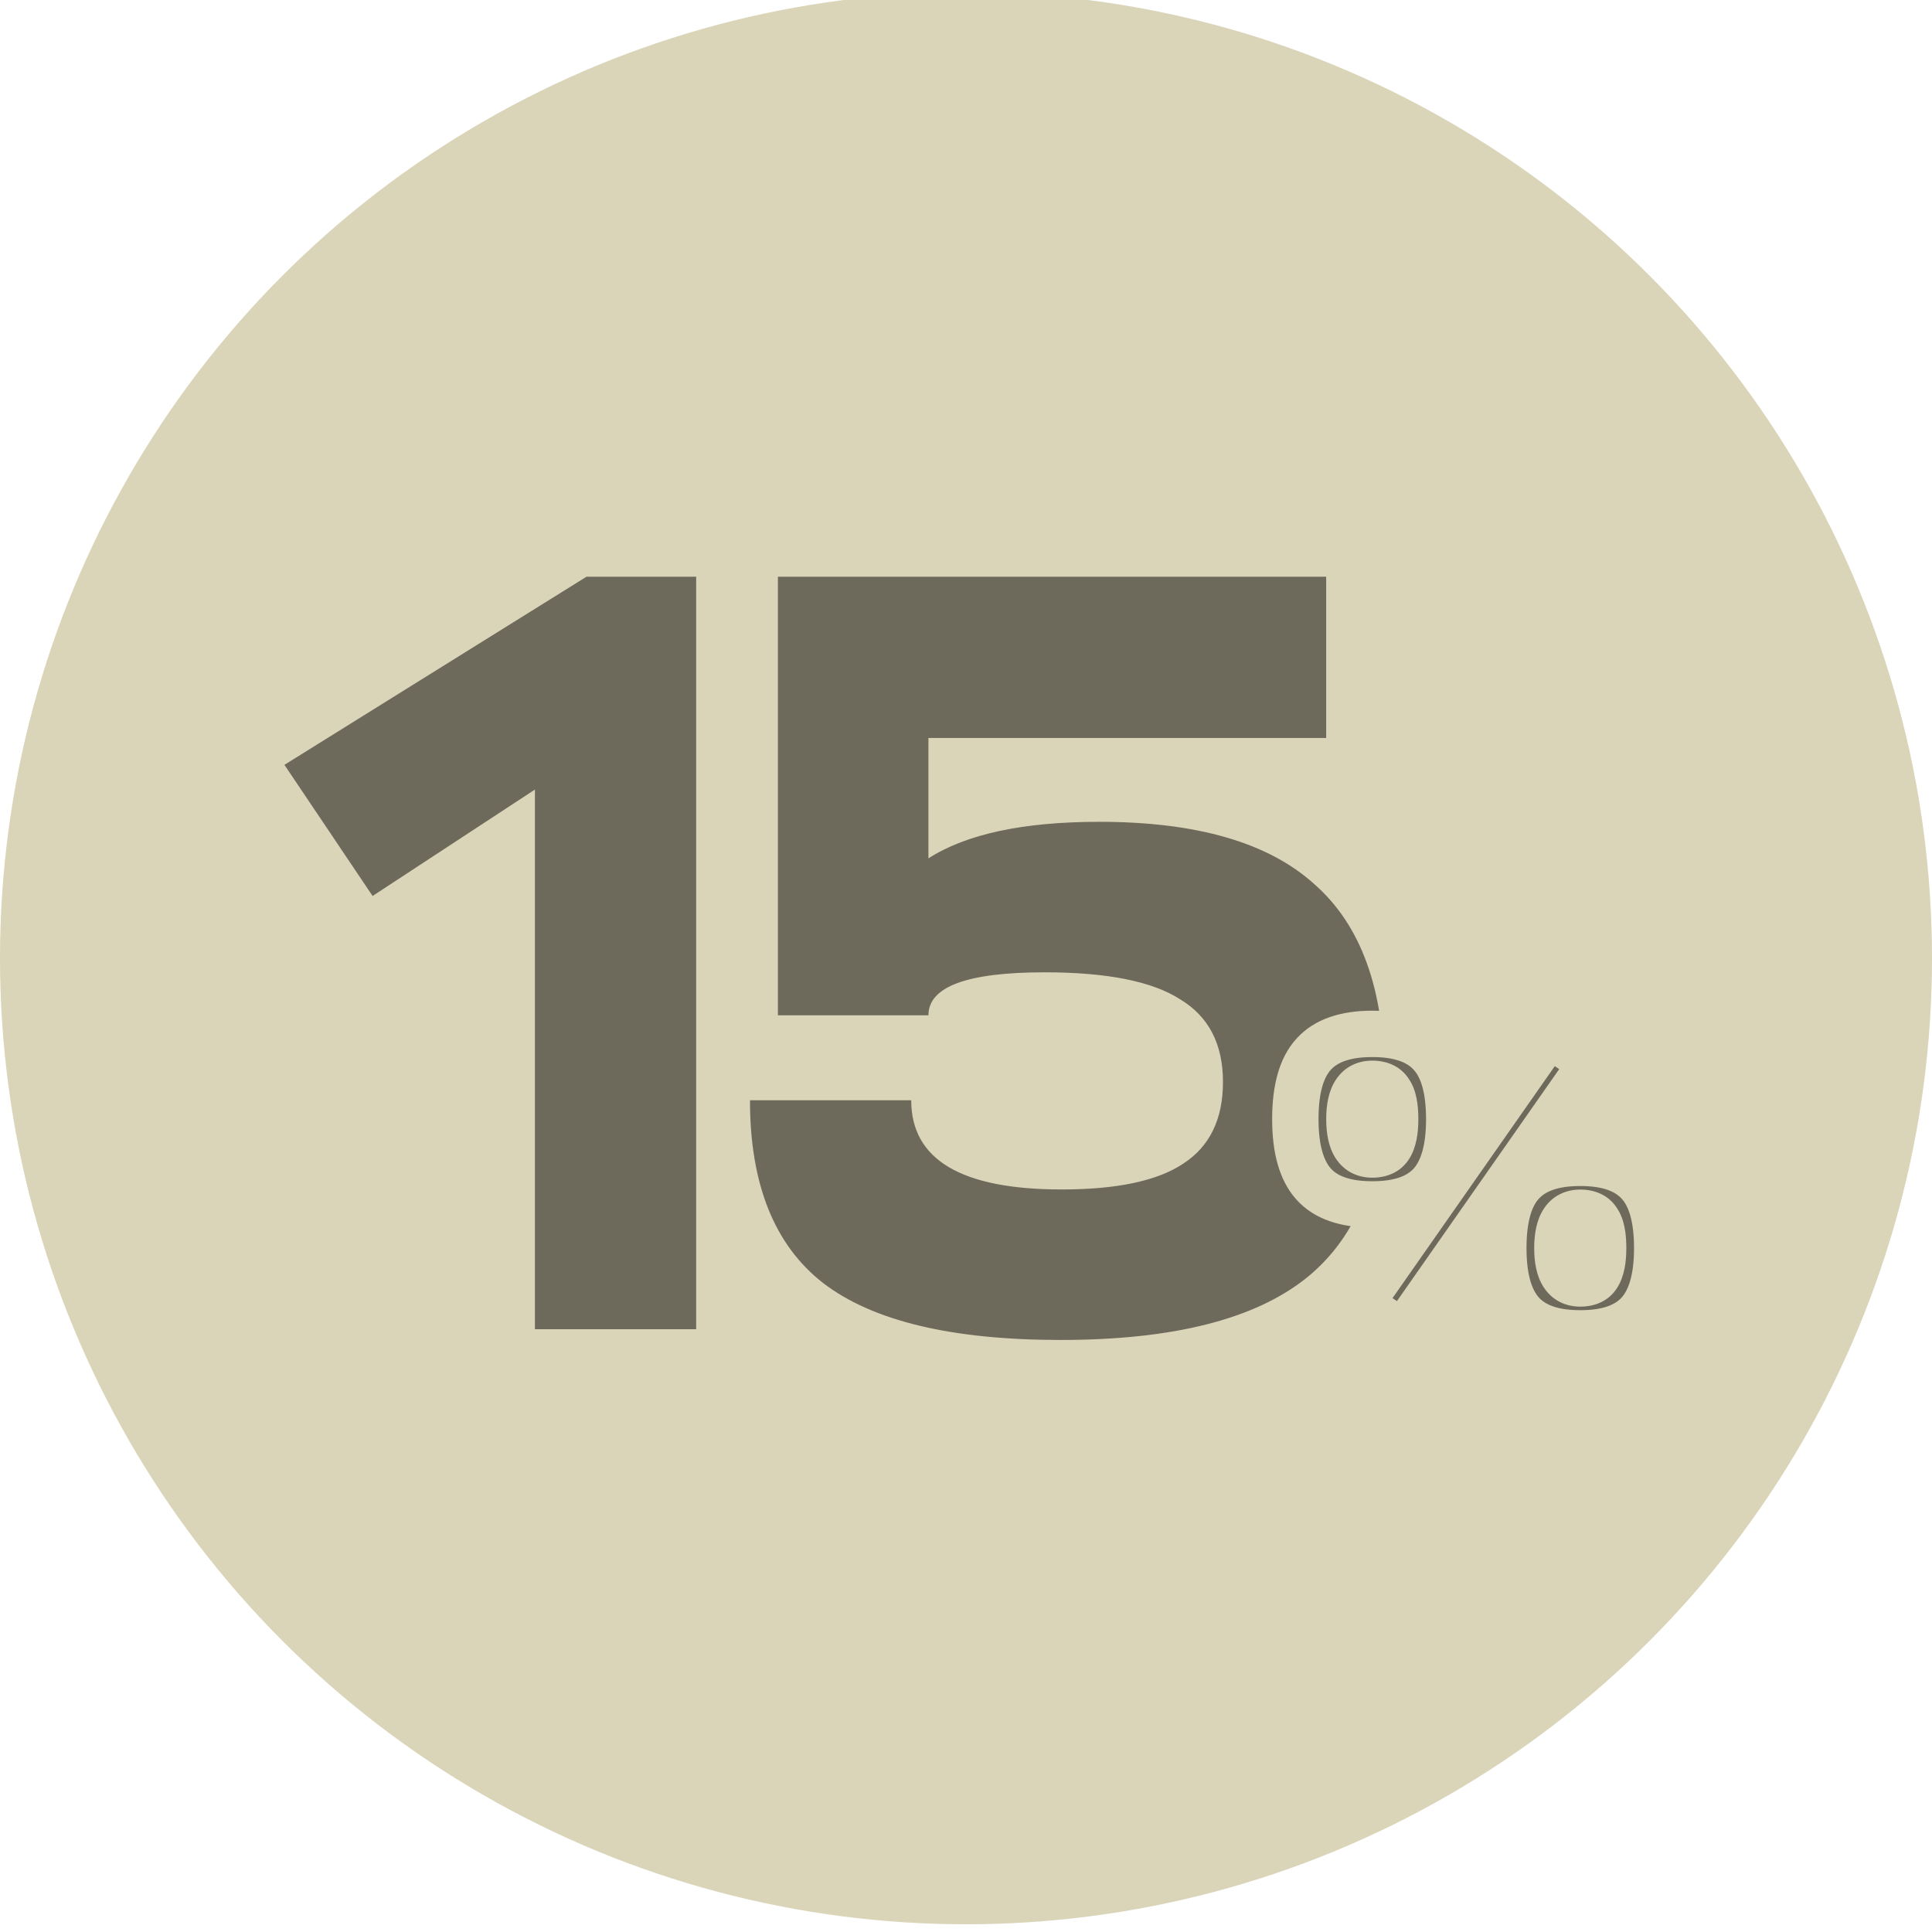 <?xml version="1.0" encoding="UTF-8"?> <svg xmlns="http://www.w3.org/2000/svg" width="250" height="250" viewBox="0 0 250 250" fill="none"><g clip-path="url(#clip0_691_15)"><circle cx="125" cy="124" r="125" fill="#DAD4B8"></circle><path d="M36.806 98.97L75.895 74.626H90.084V172H69.218V102.169L48.213 115.94L36.806 98.97ZM97.046 142.371H117.911C117.911 150.068 124.403 153.916 137.386 153.916C144.527 153.916 149.767 152.803 153.105 150.578C156.536 148.352 158.252 144.828 158.252 140.006C158.252 135.091 156.397 131.52 152.688 129.295C149.071 126.976 143.229 125.817 135.161 125.817C125.145 125.817 120.137 127.672 120.137 131.381H100.662V74.626H171.606V95.492H120.137V111.072C125.052 107.919 132.425 106.342 142.255 106.342C154.867 106.342 164.141 109.032 170.076 114.41C176.104 119.696 179.118 127.996 179.118 139.31C179.118 151.273 175.779 159.944 169.102 165.323C162.425 170.702 151.807 173.391 137.247 173.391C123.151 173.391 112.904 170.934 106.505 166.018C100.199 161.103 97.046 153.221 97.046 142.371Z" fill="#6D6A5C"></path><mask id="path-3-outside-1_691_15" maskUnits="userSpaceOnUse" x="164" y="129" width="54" height="48" fill="black"><rect fill="white" x="164" y="129" width="54" height="48"></rect><path d="M169.983 136.421C171.562 134.663 174.092 133.783 177.573 133.783C181.053 133.783 183.583 134.663 185.162 136.421C186.741 138.143 187.53 140.942 187.53 144.818C187.53 148.657 186.741 151.456 185.162 153.215C183.583 154.973 181.053 155.852 177.573 155.852C174.092 155.852 171.562 154.973 169.983 153.215C168.404 151.456 167.615 148.657 167.615 144.818C167.615 140.942 168.404 138.143 169.983 136.421ZM194.528 161.504C194.528 157.628 195.317 154.829 196.896 153.107C198.475 151.349 201.005 150.47 204.486 150.47C207.966 150.47 210.496 151.349 212.075 153.107C213.654 154.829 214.443 157.628 214.443 161.504C214.443 165.344 213.654 168.142 212.075 169.901C210.496 171.659 207.966 172.538 204.486 172.538C201.005 172.538 198.475 171.659 196.896 169.901C195.317 168.142 194.528 165.344 194.528 161.504ZM176.012 168.717L200.449 133.783L205.939 137.605L181.502 172.538L176.012 168.717ZM204.486 156.929C202.512 156.929 201.525 158.454 201.525 161.504C201.525 164.554 202.512 166.079 204.486 166.079C205.562 166.079 206.316 165.72 206.746 165.003C207.213 164.249 207.446 163.083 207.446 161.504C207.446 159.853 207.213 158.687 206.746 158.005C206.316 157.288 205.562 156.929 204.486 156.929ZM177.573 140.243C175.599 140.243 174.612 141.768 174.612 144.818C174.612 147.868 175.599 149.393 177.573 149.393C178.649 149.393 179.403 149.034 179.833 148.317C180.3 147.563 180.533 146.397 180.533 144.818C180.533 143.167 180.3 142.001 179.833 141.319C179.403 140.601 178.649 140.243 177.573 140.243Z"></path></mask><path d="M169.983 136.421C171.562 134.663 174.092 133.783 177.573 133.783C181.053 133.783 183.583 134.663 185.162 136.421C186.741 138.143 187.53 140.942 187.53 144.818C187.53 148.657 186.741 151.456 185.162 153.215C183.583 154.973 181.053 155.852 177.573 155.852C174.092 155.852 171.562 154.973 169.983 153.215C168.404 151.456 167.615 148.657 167.615 144.818C167.615 140.942 168.404 138.143 169.983 136.421ZM194.528 161.504C194.528 157.628 195.317 154.829 196.896 153.107C198.475 151.349 201.005 150.47 204.486 150.47C207.966 150.47 210.496 151.349 212.075 153.107C213.654 154.829 214.443 157.628 214.443 161.504C214.443 165.344 213.654 168.142 212.075 169.901C210.496 171.659 207.966 172.538 204.486 172.538C201.005 172.538 198.475 171.659 196.896 169.901C195.317 168.142 194.528 165.344 194.528 161.504ZM176.012 168.717L200.449 133.783L205.939 137.605L181.502 172.538L176.012 168.717ZM204.486 156.929C202.512 156.929 201.525 158.454 201.525 161.504C201.525 164.554 202.512 166.079 204.486 166.079C205.562 166.079 206.316 165.72 206.746 165.003C207.213 164.249 207.446 163.083 207.446 161.504C207.446 159.853 207.213 158.687 206.746 158.005C206.316 157.288 205.562 156.929 204.486 156.929ZM177.573 140.243C175.599 140.243 174.612 141.768 174.612 144.818C174.612 147.868 175.599 149.393 177.573 149.393C178.649 149.393 179.403 149.034 179.833 148.317C180.3 147.563 180.533 146.397 180.533 144.818C180.533 143.167 180.3 142.001 179.833 141.319C179.403 140.601 178.649 140.243 177.573 140.243Z" fill="#6D6A5C"></path><path d="M169.983 136.421L172.195 138.448L172.205 138.437L172.215 138.425L169.983 136.421ZM185.162 136.421L182.93 138.425L182.94 138.437L182.951 138.448L185.162 136.421ZM185.162 153.215L187.394 155.219L187.394 155.219L185.162 153.215ZM169.983 153.215L167.751 155.219L167.751 155.219L169.983 153.215ZM196.896 153.107L199.108 155.134L199.118 155.123L199.128 155.111L196.896 153.107ZM212.075 153.107L209.843 155.111L209.853 155.123L209.864 155.134L212.075 153.107ZM212.075 169.901L214.307 171.905L214.307 171.905L212.075 169.901ZM196.896 169.901L194.664 171.905L194.664 171.905L196.896 169.901ZM176.012 168.717L173.553 166.997L171.83 169.461L174.298 171.179L176.012 168.717ZM200.449 133.783L202.163 131.321L199.706 129.611L197.99 132.064L200.449 133.783ZM205.939 137.605L208.397 139.325L210.121 136.861L207.653 135.143L205.939 137.605ZM181.502 172.538L179.788 175L182.245 176.71L183.96 174.258L181.502 172.538ZM206.746 165.003L204.196 163.424L204.185 163.441L204.174 163.459L206.746 165.003ZM206.746 158.005L204.174 159.549L204.22 159.625L204.27 159.699L206.746 158.005ZM179.833 148.317L177.283 146.737L177.272 146.755L177.261 146.773L179.833 148.317ZM179.833 141.319L177.261 142.863L177.307 142.939L177.357 143.013L179.833 141.319ZM172.215 138.425C173 137.551 174.536 136.783 177.573 136.783V130.783C173.648 130.783 170.124 131.774 167.751 134.417L172.215 138.425ZM177.573 136.783C180.61 136.783 182.145 137.551 182.93 138.425L187.394 134.417C185.021 131.774 181.497 130.783 177.573 130.783V136.783ZM182.951 138.448C183.779 139.351 184.53 141.23 184.53 144.818H190.53C190.53 140.654 189.703 136.935 187.374 134.394L182.951 138.448ZM184.53 144.818C184.53 148.353 183.785 150.258 182.93 151.21L187.394 155.219C189.697 152.655 190.53 148.962 190.53 144.818H184.53ZM182.93 151.21C182.145 152.084 180.61 152.852 177.573 152.852V158.852C181.497 158.852 185.021 157.862 187.394 155.219L182.93 151.21ZM177.573 152.852C174.536 152.852 173 152.084 172.215 151.21L167.751 155.219C170.124 157.862 173.648 158.852 177.573 158.852V152.852ZM172.215 151.21C171.36 150.258 170.615 148.353 170.615 144.818H164.615C164.615 148.962 165.449 152.655 167.751 155.219L172.215 151.21ZM170.615 144.818C170.615 141.23 171.367 139.351 172.195 138.448L167.772 134.394C165.442 136.935 164.615 140.654 164.615 144.818H170.615ZM197.528 161.504C197.528 157.916 198.28 156.037 199.108 155.134L194.685 151.08C192.355 153.622 191.528 157.34 191.528 161.504H197.528ZM199.128 155.111C199.913 154.237 201.449 153.47 204.486 153.47V147.47C200.561 147.47 197.037 148.46 194.664 151.103L199.128 155.111ZM204.486 153.47C207.523 153.47 209.058 154.237 209.843 155.111L214.307 151.103C211.934 148.46 208.41 147.47 204.486 147.47V153.47ZM209.864 155.134C210.692 156.037 211.443 157.916 211.443 161.504H217.443C217.443 157.34 216.616 153.622 214.287 151.08L209.864 155.134ZM211.443 161.504C211.443 165.039 210.698 166.944 209.843 167.896L214.307 171.905C216.61 169.341 217.443 165.648 217.443 161.504H211.443ZM209.843 167.896C209.058 168.771 207.523 169.538 204.486 169.538V175.538C208.41 175.538 211.934 174.548 214.307 171.905L209.843 167.896ZM204.486 169.538C201.449 169.538 199.913 168.771 199.128 167.896L194.664 171.905C197.037 174.548 200.561 175.538 204.486 175.538V169.538ZM199.128 167.896C198.273 166.944 197.528 165.039 197.528 161.504H191.528C191.528 165.648 192.362 169.341 194.664 171.905L199.128 167.896ZM178.47 170.436L202.907 135.503L197.99 132.064L173.553 166.997L178.47 170.436ZM198.735 136.246L204.225 140.067L207.653 135.143L202.163 131.321L198.735 136.246ZM203.481 135.885L179.044 170.819L183.96 174.258L208.397 139.325L203.481 135.885ZM183.216 170.076L177.726 166.254L174.298 171.179L179.788 175L183.216 170.076ZM204.486 153.929C202.586 153.929 200.847 154.741 199.747 156.443C198.791 157.919 198.525 159.751 198.525 161.504H204.525C204.525 160.894 204.575 160.447 204.643 160.135C204.676 159.982 204.71 159.873 204.738 159.802C204.766 159.73 204.784 159.702 204.784 159.702C204.773 159.72 204.702 159.811 204.564 159.882C204.437 159.947 204.382 159.929 204.486 159.929V153.929ZM198.525 161.504C198.525 163.257 198.791 165.089 199.747 166.565C200.847 168.266 202.586 169.079 204.486 169.079V163.079C204.382 163.079 204.437 163.061 204.564 163.126C204.702 163.197 204.773 163.288 204.784 163.306C204.784 163.306 204.766 163.278 204.738 163.206C204.71 163.134 204.676 163.026 204.643 162.873C204.575 162.561 204.525 162.114 204.525 161.504H198.525ZM204.486 169.079C206.271 169.079 208.189 168.429 209.319 166.546L204.174 163.459C204.21 163.399 204.266 163.325 204.345 163.254C204.424 163.182 204.503 163.133 204.568 163.101C204.694 163.042 204.702 163.079 204.486 163.079V169.079ZM209.297 166.582C210.207 165.112 210.446 163.263 210.446 161.504H204.446C204.446 162.156 204.397 162.636 204.329 162.974C204.26 163.319 204.188 163.435 204.196 163.424L209.297 166.582ZM210.446 161.504C210.446 159.749 210.232 157.787 209.222 156.311L204.27 159.699C204.198 159.594 204.26 159.632 204.329 159.98C204.396 160.311 204.446 160.806 204.446 161.504H210.446ZM209.319 156.462C208.189 154.579 206.271 153.929 204.486 153.929V159.929C204.702 159.929 204.694 159.966 204.568 159.906C204.503 159.875 204.424 159.826 204.345 159.754C204.266 159.683 204.21 159.609 204.174 159.549L209.319 156.462ZM177.573 137.243C175.673 137.243 173.934 138.055 172.834 139.757C171.878 141.233 171.612 143.065 171.612 144.818H177.612C177.612 144.208 177.662 143.761 177.73 143.449C177.763 143.296 177.797 143.187 177.825 143.116C177.853 143.044 177.871 143.016 177.871 143.016C177.86 143.033 177.789 143.125 177.651 143.195C177.524 143.261 177.469 143.243 177.573 143.243V137.243ZM171.612 144.818C171.612 146.57 171.878 148.403 172.834 149.879C173.934 151.58 175.673 152.393 177.573 152.393V146.393C177.469 146.393 177.524 146.375 177.651 146.44C177.789 146.511 177.86 146.602 177.871 146.619C177.871 146.62 177.853 146.591 177.825 146.52C177.797 146.448 177.763 146.34 177.73 146.187C177.662 145.874 177.612 145.428 177.612 144.818H171.612ZM177.573 152.393C179.358 152.393 181.276 151.743 182.406 149.86L177.261 146.773C177.297 146.713 177.353 146.639 177.432 146.568C177.51 146.496 177.59 146.447 177.655 146.415C177.781 146.356 177.789 146.393 177.573 146.393V152.393ZM182.384 149.896C183.294 148.425 183.533 146.577 183.533 144.818H177.533C177.533 145.47 177.484 145.95 177.416 146.288C177.347 146.633 177.275 146.749 177.283 146.737L182.384 149.896ZM183.533 144.818C183.533 143.063 183.319 141.101 182.309 139.625L177.357 143.013C177.285 142.908 177.347 142.946 177.416 143.293C177.483 143.625 177.533 144.12 177.533 144.818H183.533ZM182.406 139.776C181.276 137.893 179.358 137.243 177.573 137.243V143.243C177.789 143.243 177.781 143.28 177.655 143.22C177.59 143.189 177.51 143.139 177.432 143.068C177.353 142.996 177.297 142.923 177.261 142.863L182.406 139.776Z" fill="#DAD4B8" mask="url(#path-3-outside-1_691_15)"></path></g><defs><clipPath id="clip0_691_15"><rect width="250" height="250" fill="white"></rect></clipPath></defs></svg> 